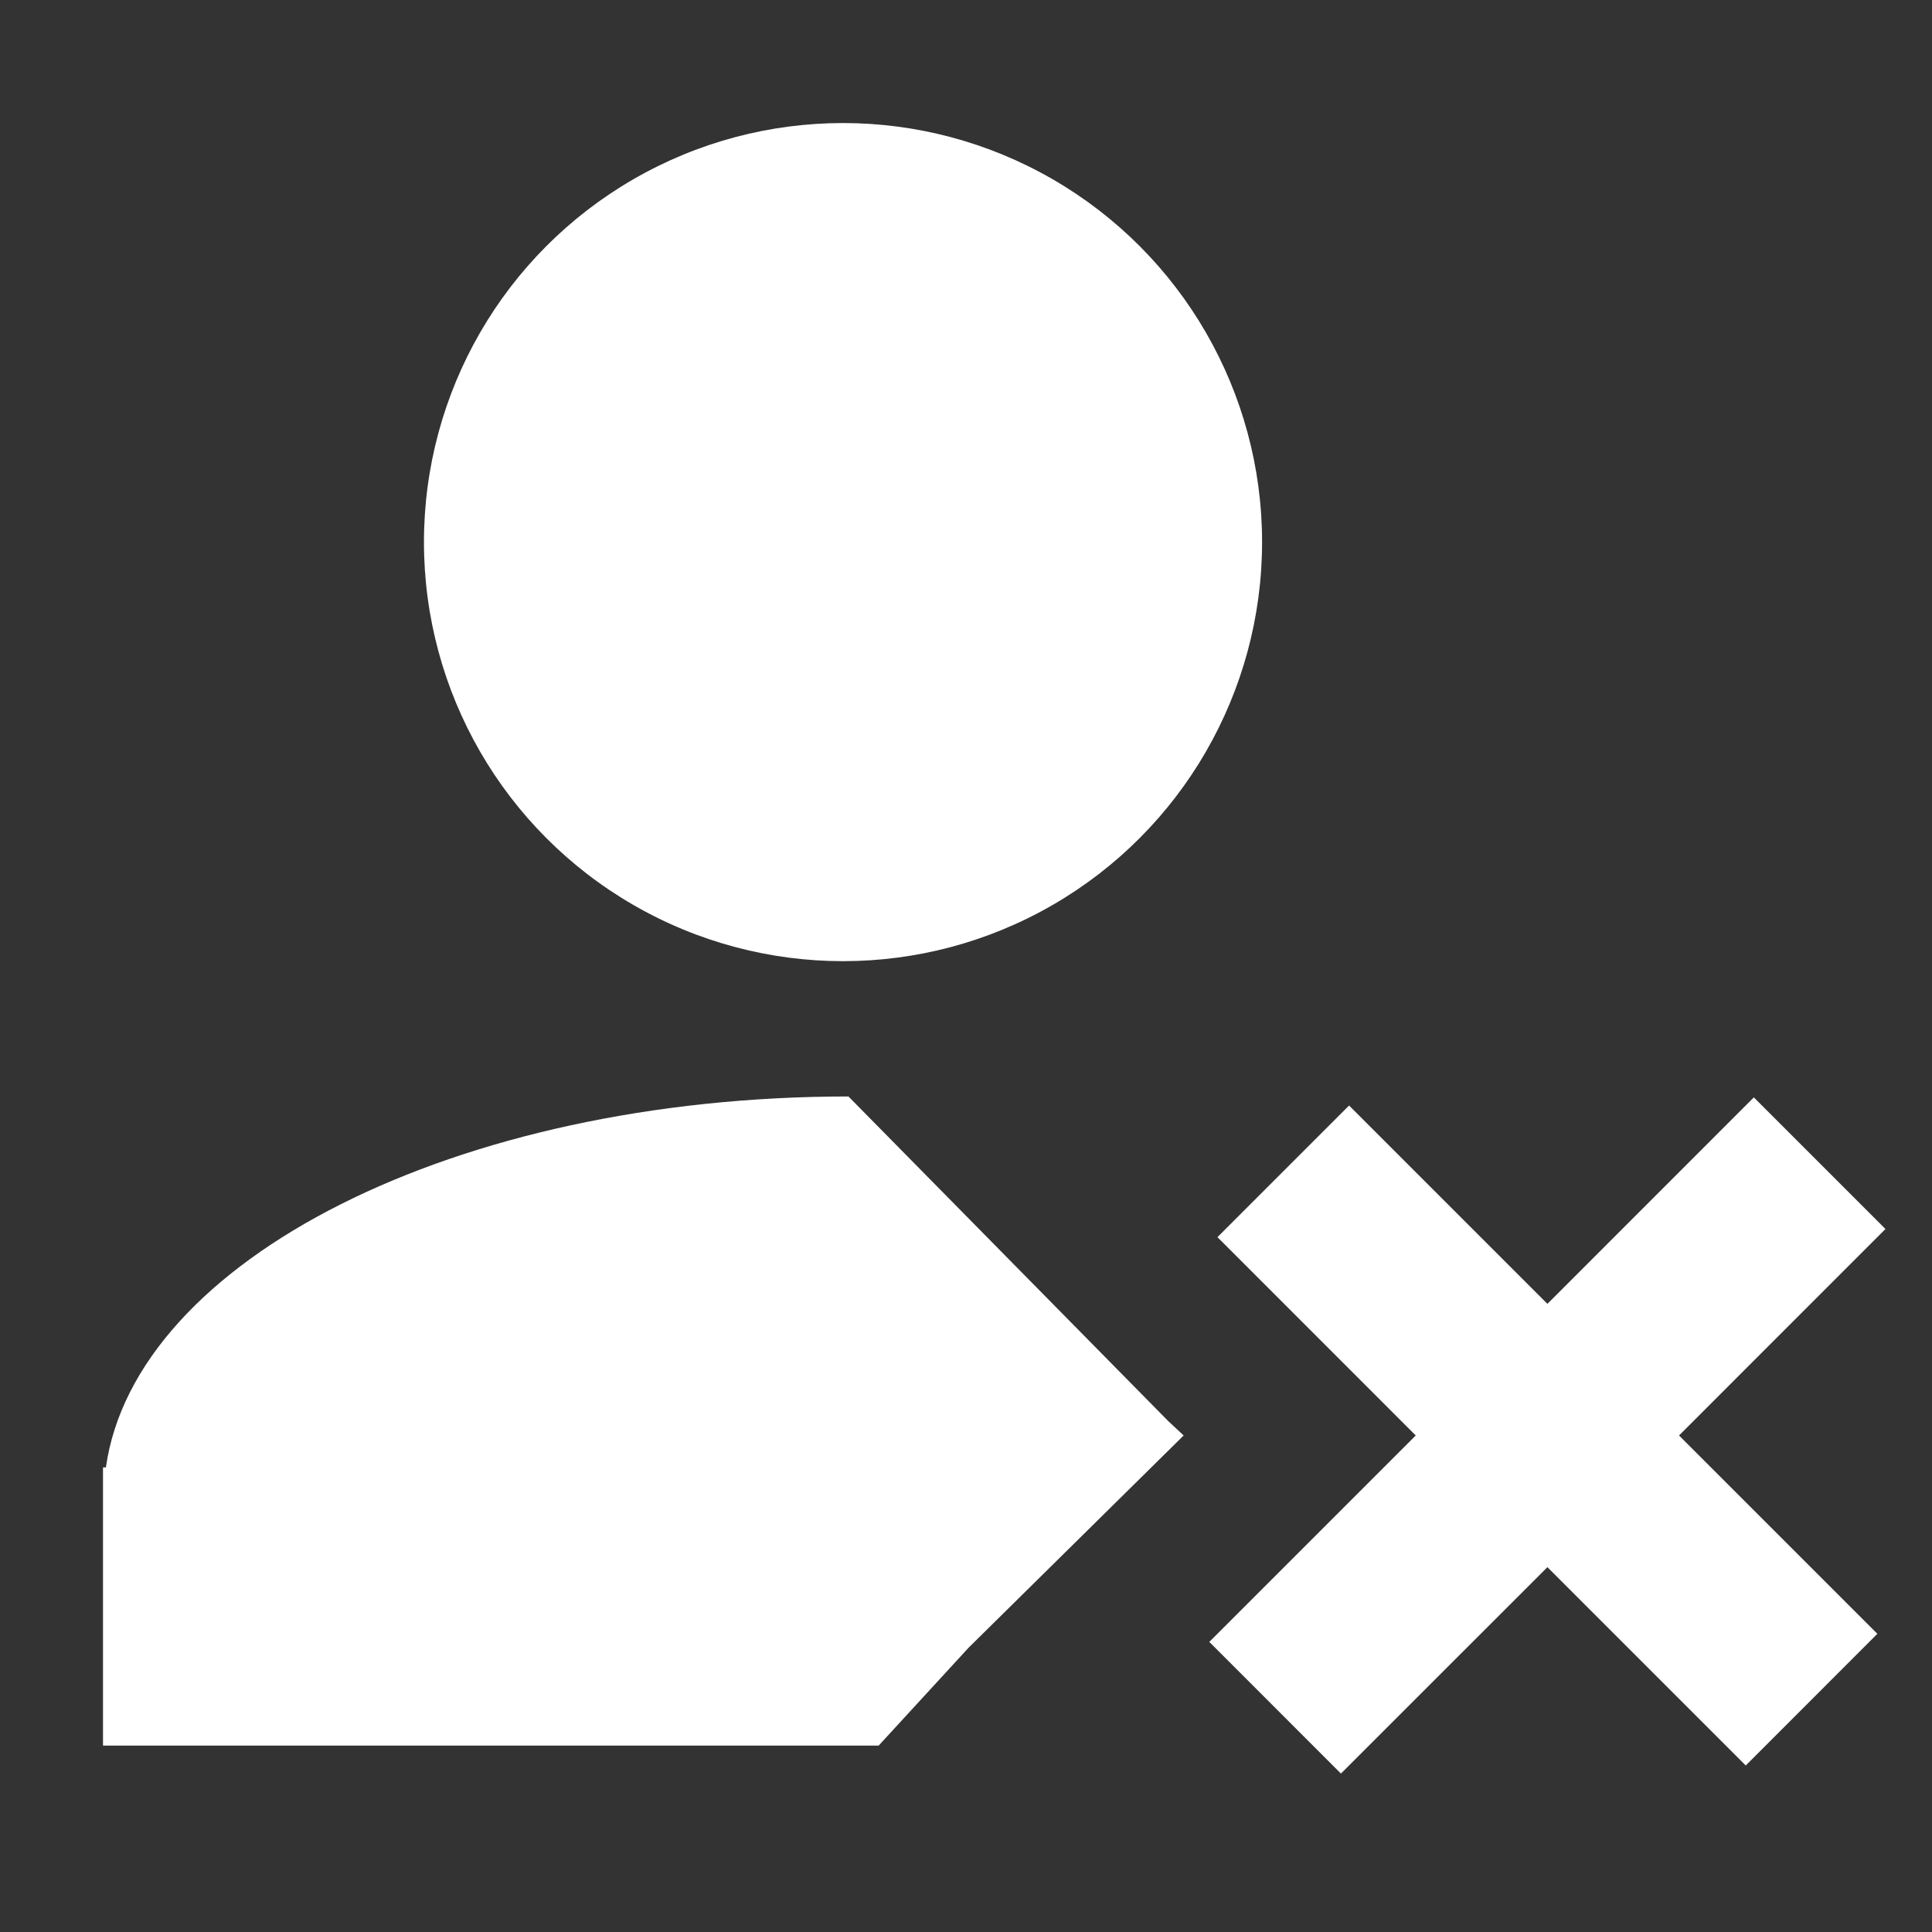 <?xml version="1.0" encoding="utf-8"?>
<!-- Generator: Adobe Illustrator 16.0.3, SVG Export Plug-In . SVG Version: 6.00 Build 0)  -->
<!DOCTYPE svg PUBLIC "-//W3C//DTD SVG 1.1//EN" "http://www.w3.org/Graphics/SVG/1.1/DTD/svg11.dtd">
<svg version="1.1" xmlns="http://www.w3.org/2000/svg" xmlns:xlink="http://www.w3.org/1999/xlink" x="0px" y="0px" width="32px"
	 height="32px" viewBox="0 0 32 32" enable-background="new 0 0 32 32" xml:space="preserve">
<rect x="0" y="0" width="32" height="32" fill="#333333" stroke="none"/>
<g id="Layer_1">
	<circle fill="#FFFFFF" cx="13.963" cy="8.979" r="6.941"/>
	<path fill="#FFFFFF" d="M14.053,18.161c-6.5,0-11.814,2.708-12.299,6.144H1.706v4.608h12.847l1.489-1.621l3.563-3.516l-0.256-0.239
		"/>
	<polygon fill="#FFFFFF" points="31.095,27.061 27.81,23.776 31.229,20.356 29.049,18.176 25.63,21.596 22.345,18.311 
		20.165,20.491 23.449,23.776 20.03,27.195 22.21,29.376 25.63,25.957 28.915,29.242 	"/>
</g>
<g id="Layer_2">
</g>
</svg>
